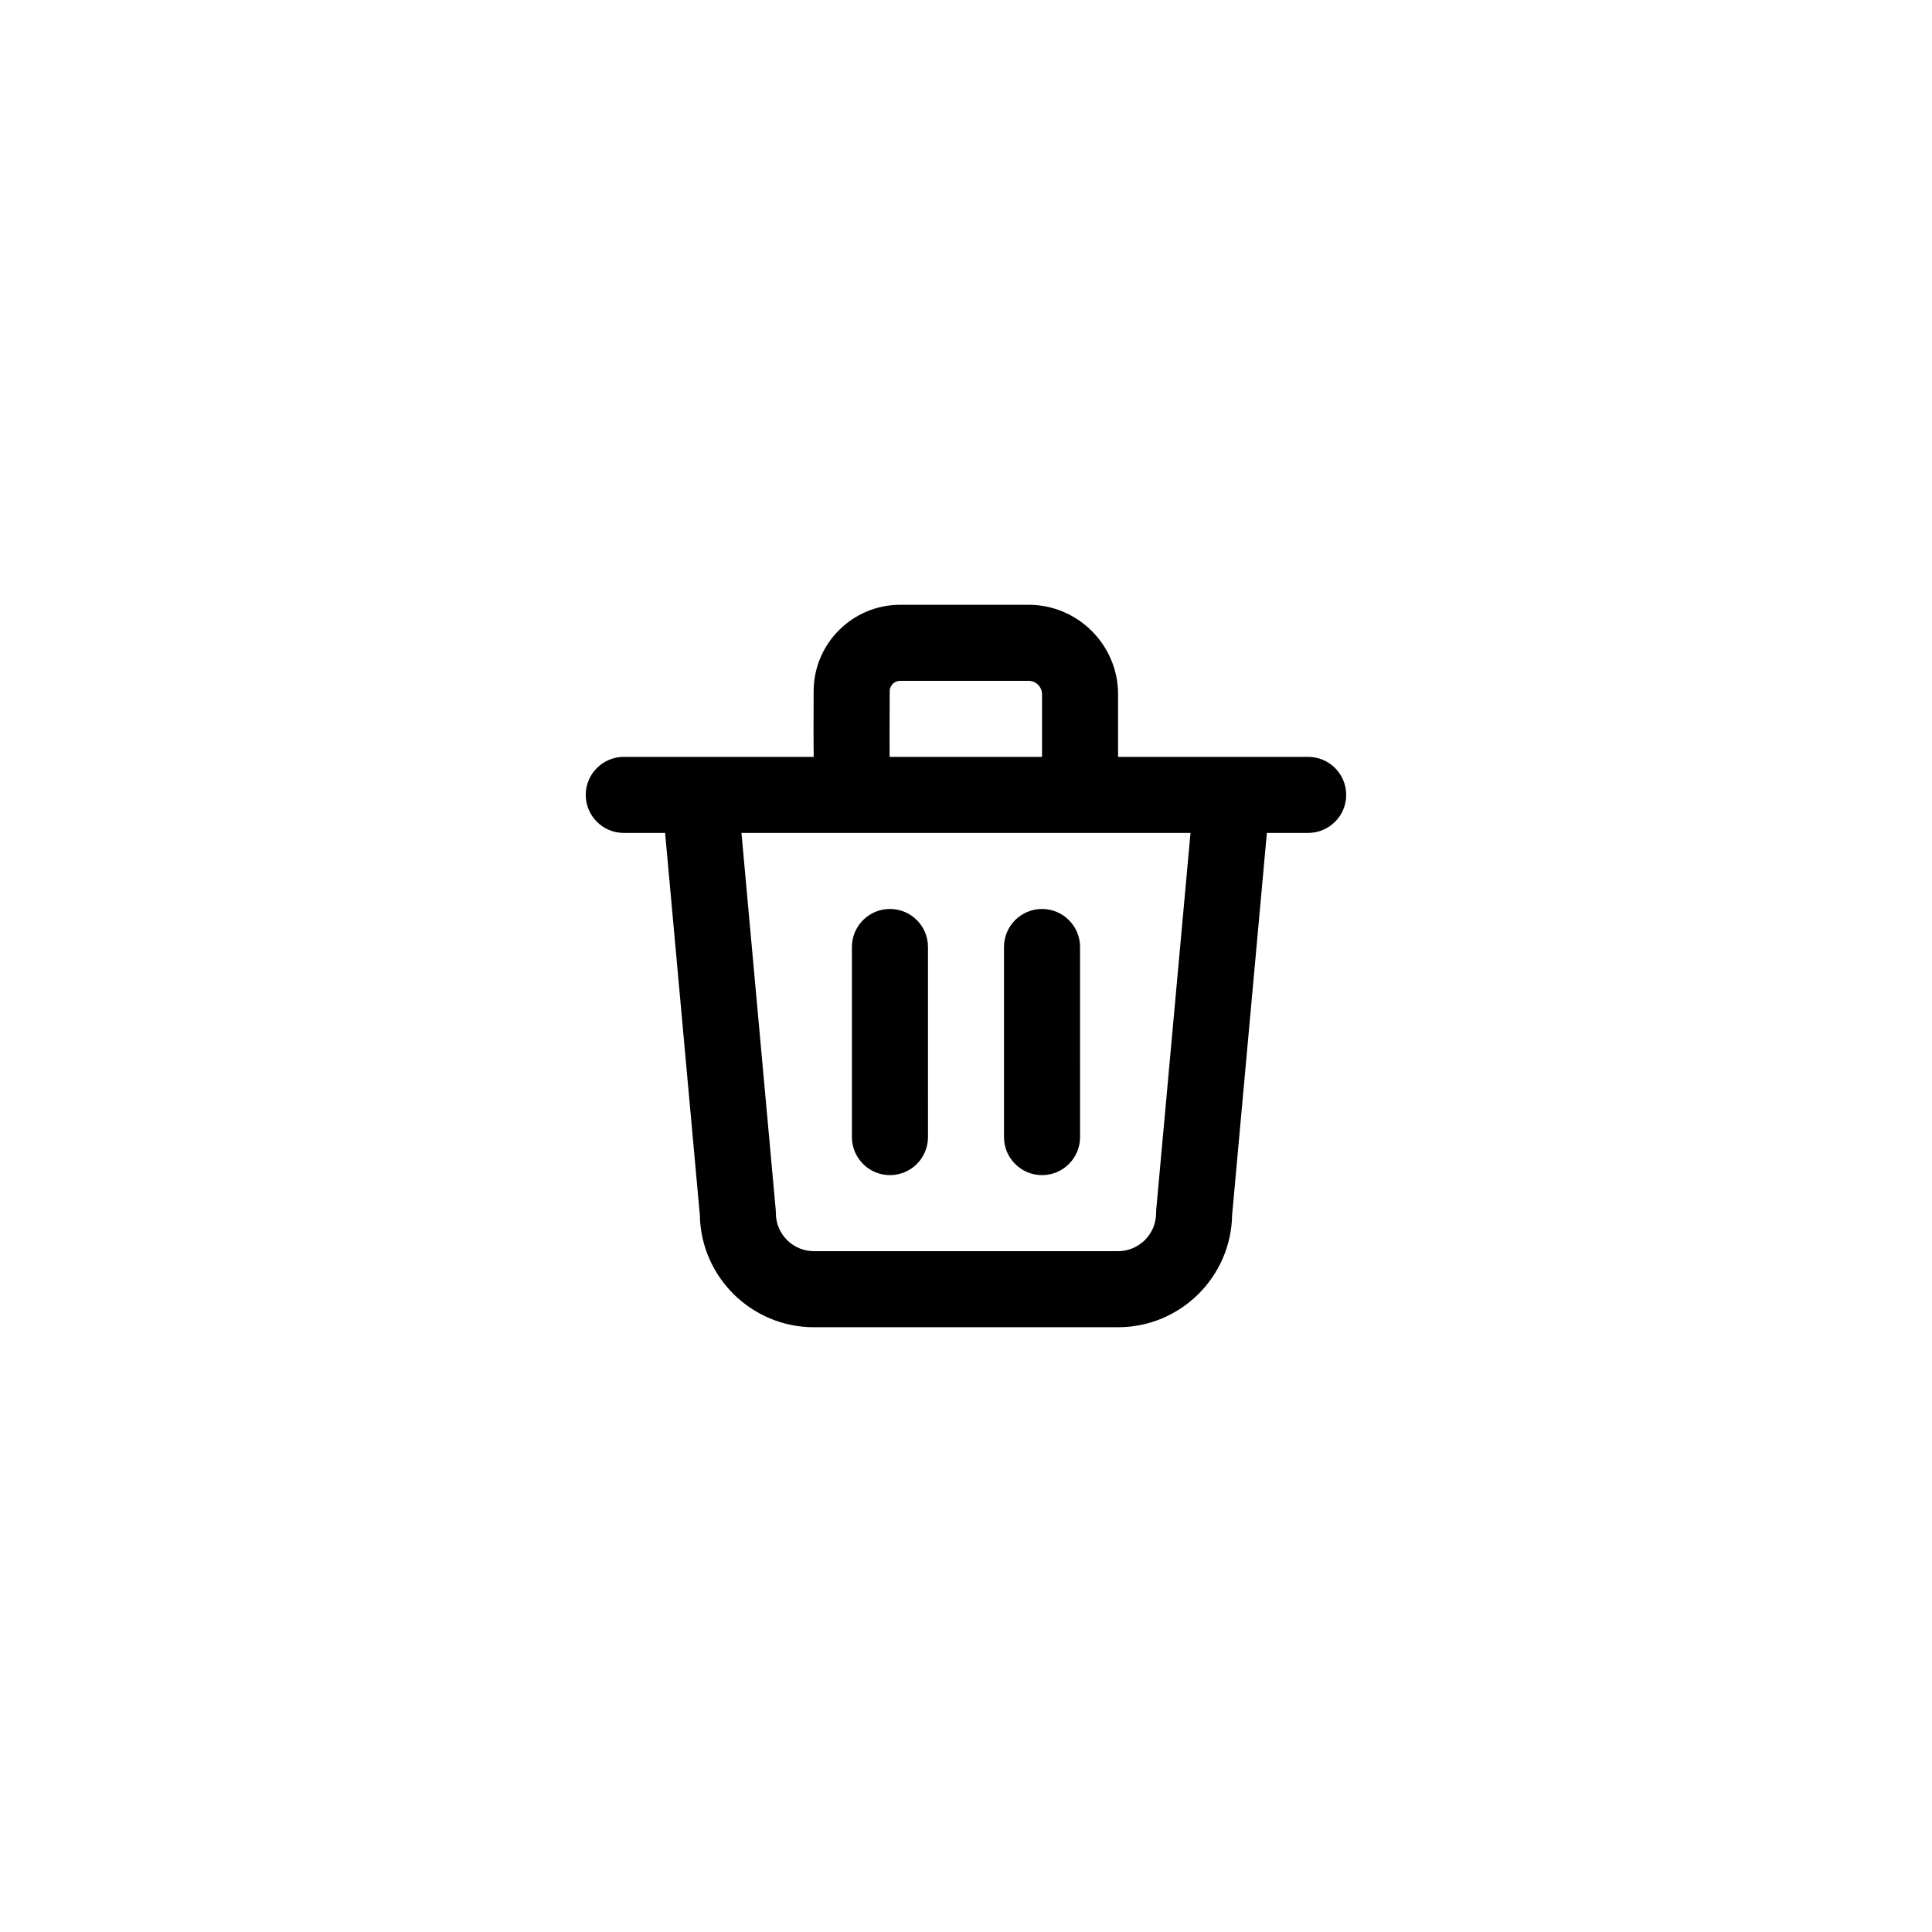 <?xml version="1.0" encoding="UTF-8"?>
<!-- Uploaded to: SVG Repo, www.svgrepo.com, Generator: SVG Repo Mixer Tools -->
<svg fill="#000000" width="800px" height="800px" version="1.1" viewBox="144 144 512 512" xmlns="http://www.w3.org/2000/svg">
 <g>
  <path d="m490.68 344.58h-50.379v-16.586c0-13.078-10.641-23.719-23.723-23.719h-34.039c-12.586 0-22.863 10.238-22.914 22.816-0.031 7.965-0.051 13.504 0.02 17.488h-50.336c-5.562 0-10.078 4.516-10.078 10.078s4.516 10.078 10.078 10.078h10.953l9.203 101.27c0.27 16.434 13.727 29.723 30.227 29.723h80.609c16.5 0 29.953-13.289 30.223-29.727l9.211-101.27h10.945c5.562 0 10.078-4.516 10.078-10.078 0-5.559-4.516-10.074-10.078-10.074zm-110.9-17.406c0.004-1.516 1.246-2.746 2.762-2.746h34.039c1.969 0 3.566 1.602 3.566 3.566v16.586h-40.391c-0.016-3.106-0.012-8.387 0.023-17.406zm70.633 137.41c-0.023 0.301-0.039 0.605-0.039 0.91 0 5.559-4.519 10.078-10.078 10.078h-80.605c-5.559 0-10.078-4.519-10.078-10.078 0-0.309-0.016-0.609-0.039-0.91l-9.078-99.852h119z"/>
  <path d="m379.85 455.42c5.562 0 10.078-4.516 10.078-10.078l-0.004-50.379c0-5.562-4.516-10.078-10.078-10.078s-10.078 4.516-10.078 10.078v50.383c0.004 5.559 4.519 10.074 10.082 10.074z"/>
  <path d="m420.15 455.42c5.562 0 10.078-4.516 10.078-10.078l-0.004-50.379c0-5.562-4.516-10.078-10.078-10.078s-10.078 4.516-10.078 10.078v50.383c0.004 5.559 4.519 10.074 10.082 10.074z"/>
 </g>
</svg>